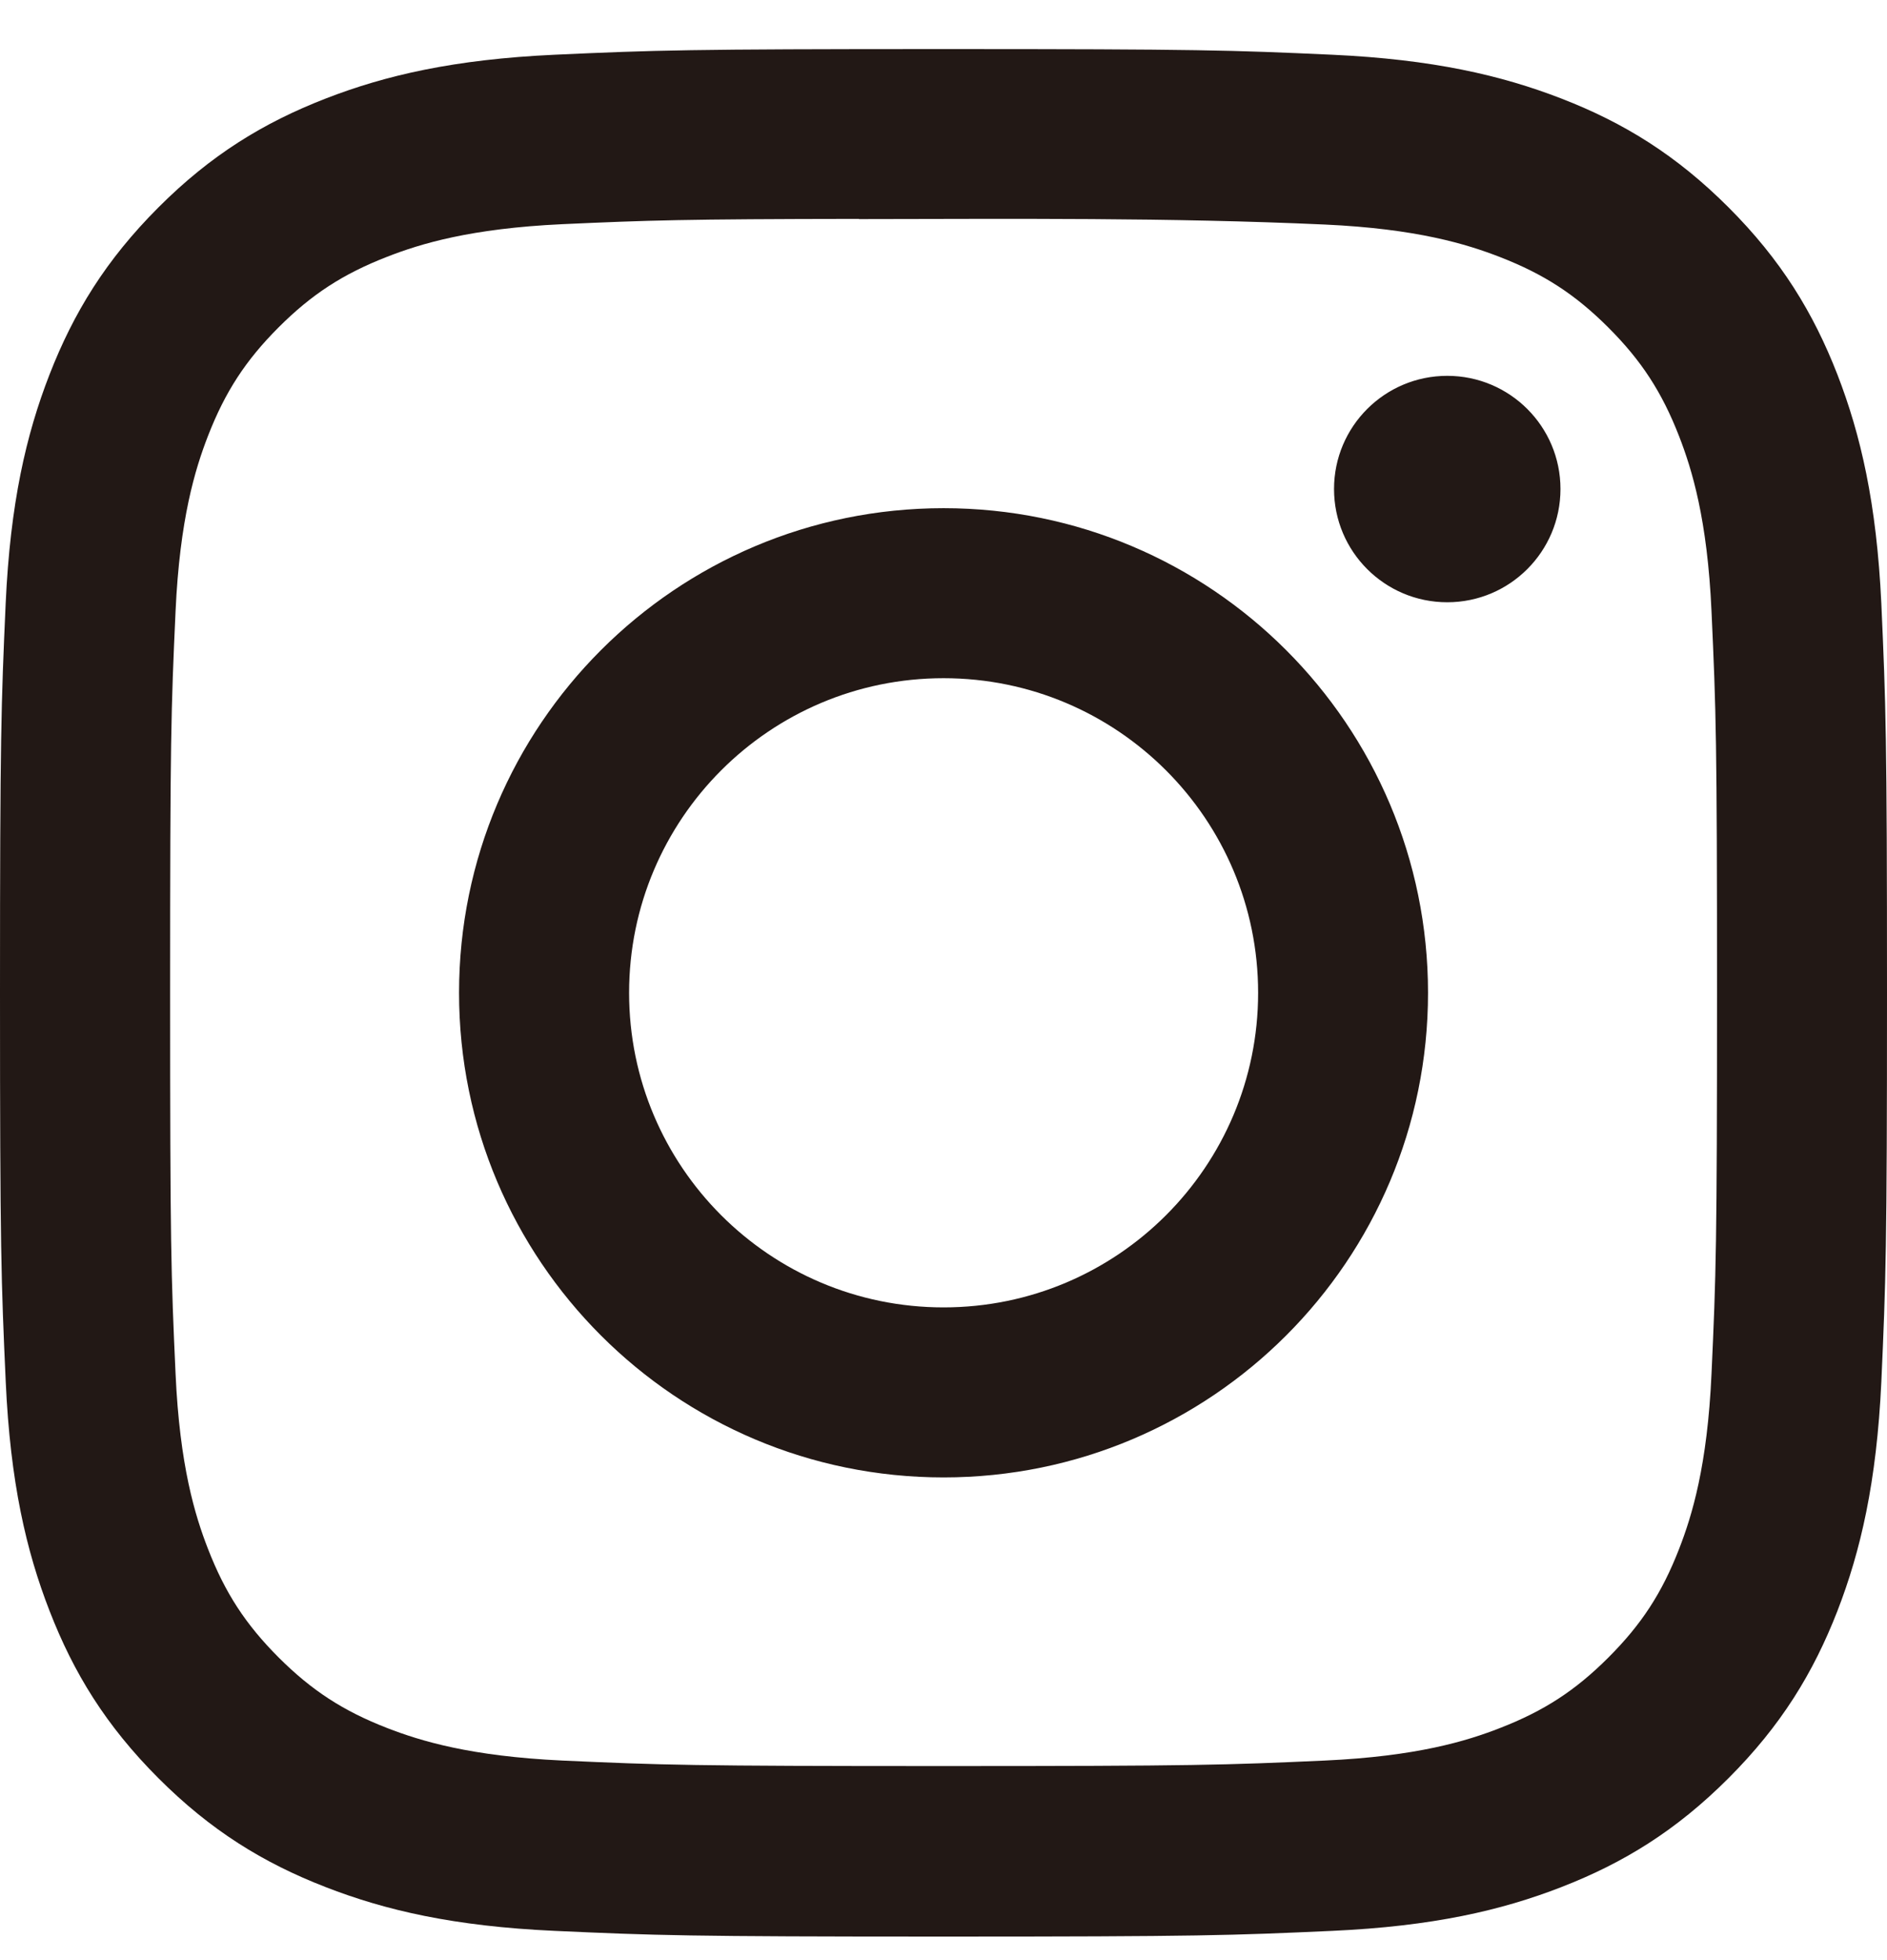 <svg width="26" height="27" viewBox="0 0 26 27" fill="none" xmlns="http://www.w3.org/2000/svg">
<path d="M13.001 0.676C9.471 0.676 9.028 0.691 7.641 0.754C6.257 0.818 5.312 1.037 4.486 1.358C3.631 1.69 2.905 2.134 2.183 2.857C1.46 3.58 1.015 4.305 0.682 5.16C0.36 5.987 0.141 6.932 0.078 8.315C0.016 9.702 0 10.145 0 13.676C0 17.206 0.016 17.648 0.079 19.035C0.142 20.419 0.361 21.363 0.683 22.19C1.015 23.045 1.459 23.77 2.182 24.493C2.904 25.216 3.629 25.661 4.484 25.993C5.311 26.315 6.256 26.534 7.64 26.597C9.026 26.66 9.469 26.676 13 26.676C16.53 26.676 16.972 26.66 18.359 26.597C19.743 26.534 20.689 26.315 21.516 25.993C22.37 25.661 23.095 25.216 23.817 24.493C24.54 23.77 24.984 23.045 25.317 22.19C25.637 21.363 25.857 20.419 25.922 19.035C25.984 17.648 26 17.206 26 13.676C26 10.145 25.984 9.702 25.922 8.315C25.857 6.931 25.637 5.987 25.317 5.16C24.984 4.305 24.54 3.58 23.817 2.857C23.094 2.134 22.371 1.69 21.515 1.358C20.686 1.037 19.741 0.818 18.357 0.754C16.97 0.691 16.529 0.676 12.997 0.676H13.001ZM11.835 3.018C13.975 3.015 16.116 2.996 18.254 3.093C19.522 3.151 20.21 3.363 20.668 3.541C21.275 3.777 21.707 4.058 22.162 4.513C22.617 4.968 22.899 5.402 23.135 6.008C23.313 6.466 23.525 7.154 23.582 8.421C23.645 9.792 23.658 10.203 23.658 13.673C23.658 17.142 23.645 17.554 23.582 18.924C23.525 20.192 23.313 20.88 23.135 21.337C22.899 21.944 22.617 22.376 22.162 22.831C21.707 23.286 21.275 23.567 20.668 23.803C20.21 23.982 19.522 24.193 18.254 24.251C16.884 24.313 16.472 24.327 13.001 24.327C9.53 24.327 9.119 24.313 7.748 24.251C6.481 24.192 5.793 23.981 5.334 23.803C4.727 23.567 4.294 23.285 3.839 22.831C3.384 22.375 3.102 21.943 2.866 21.336C2.688 20.879 2.476 20.191 2.419 18.923C2.356 17.553 2.344 17.141 2.344 13.67C2.344 10.198 2.356 9.789 2.419 8.418C2.477 7.151 2.688 6.463 2.866 6.004C3.102 5.398 3.384 4.964 3.839 4.509C4.294 4.054 4.727 3.773 5.334 3.537C5.792 3.358 6.481 3.147 7.748 3.088C8.947 3.034 9.412 3.018 11.835 3.015L11.835 3.018ZM19.941 5.177C19.079 5.177 18.381 5.875 18.381 6.736C18.381 7.598 19.079 8.296 19.941 8.296C20.802 8.296 21.501 7.598 21.501 6.736C21.501 5.875 20.802 5.177 19.941 5.177ZM13.001 7C9.314 7 6.325 9.989 6.325 13.676C6.325 17.363 9.314 20.351 13.001 20.351C16.688 20.351 19.676 17.363 19.676 13.676C19.676 9.989 16.688 7 13.001 7ZM13.001 9.342C15.394 9.342 17.335 11.282 17.335 13.676C17.335 16.069 15.394 18.009 13.001 18.009C10.608 18.009 8.668 16.069 8.668 13.676C8.668 11.282 10.608 9.342 13.001 9.342Z" fill="#221815"/>
</svg>

